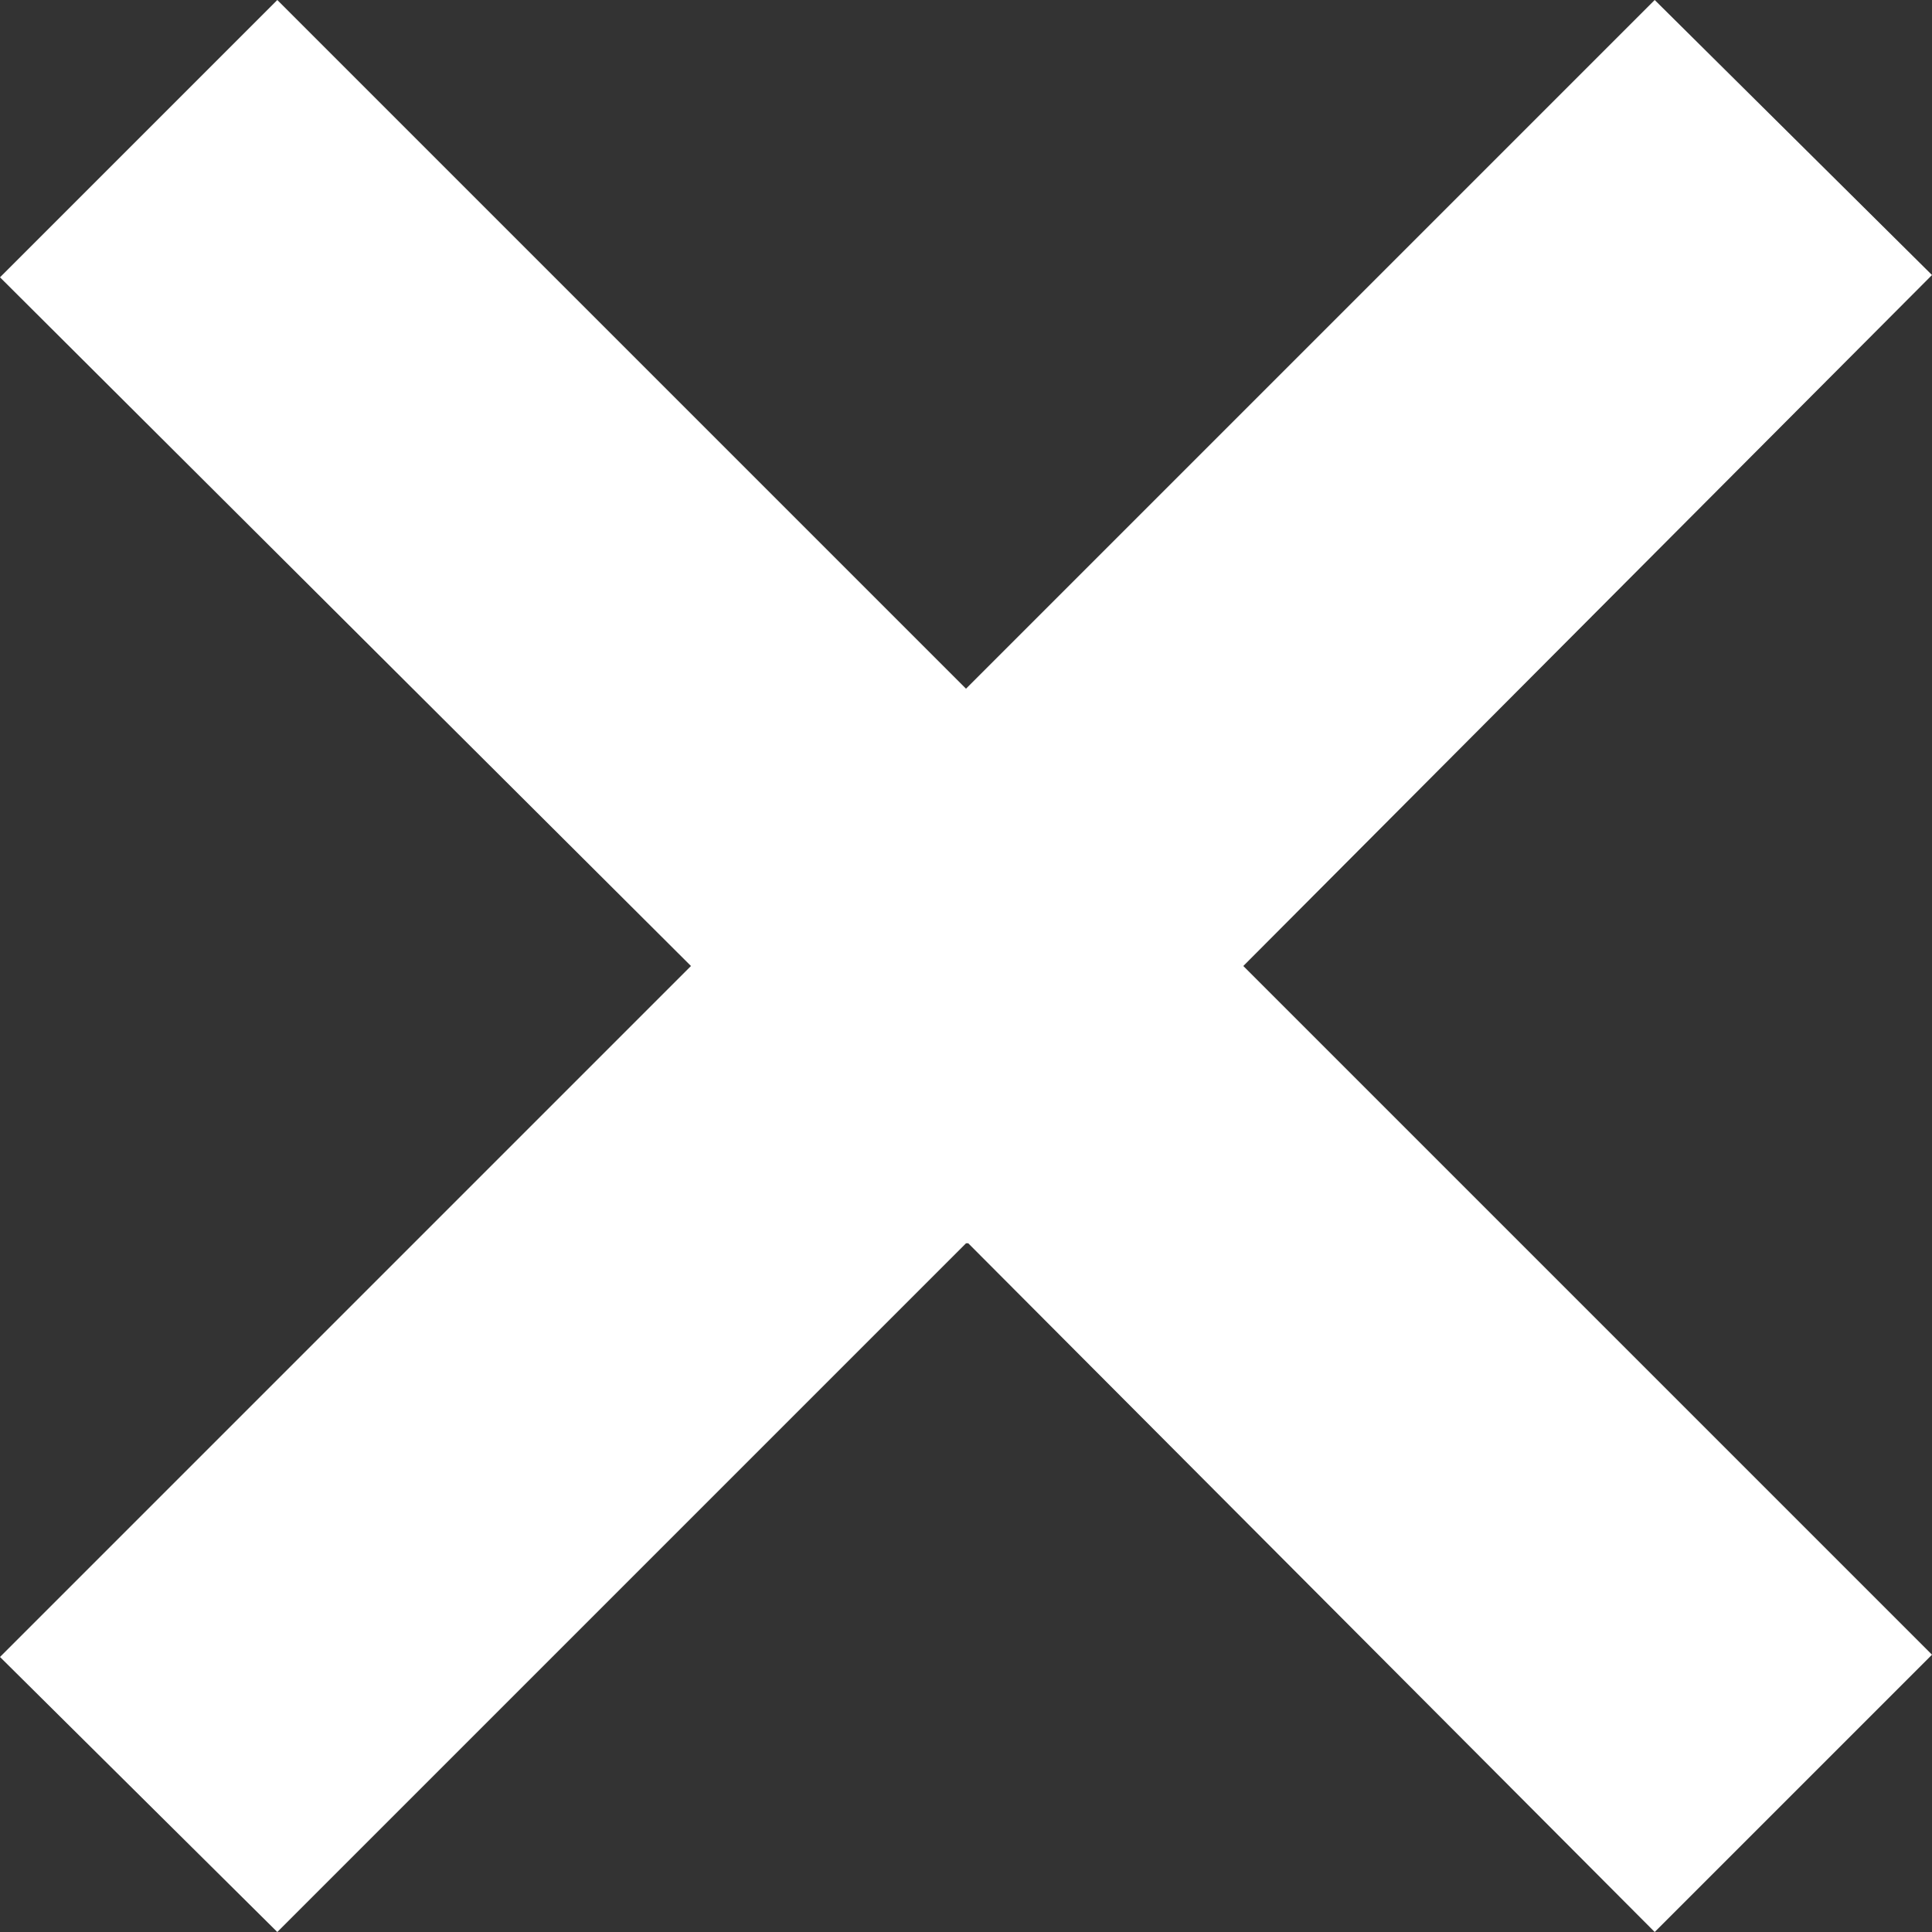 <?xml version="1.0" encoding="utf-8"?>
<!-- Generator: Adobe Illustrator 24.2.0, SVG Export Plug-In . SVG Version: 6.00 Build 0)  -->
<svg version="1.1" id="Layer_1" xmlns="http://www.w3.org/2000/svg" xmlns:xlink="http://www.w3.org/1999/xlink" x="0px" y="0px"
	 viewBox="0 0 85 85" style="enable-background:new 0 0 85 85;" xml:space="preserve">
<rect x="0" y="0" width="85" height="85" fill="#333333" stroke="none"/>
<style type="text/css">
	.st0{fill-rule:evenodd;clip-rule:evenodd;fill:#FFFFFF;}
</style>
<polygon class="st0" points="54.7,42.5 54.7,42.5 85,12.1 72.8,0 42.5,30.3 42.5,30.3 12.2,0 0,12.2 30.4,42.5 30.3,42.5 30.4,42.5 
	0,72.9 12.2,85 42.5,54.7 42.6,54.7 72.8,85 85,72.8 "/>
</svg>

